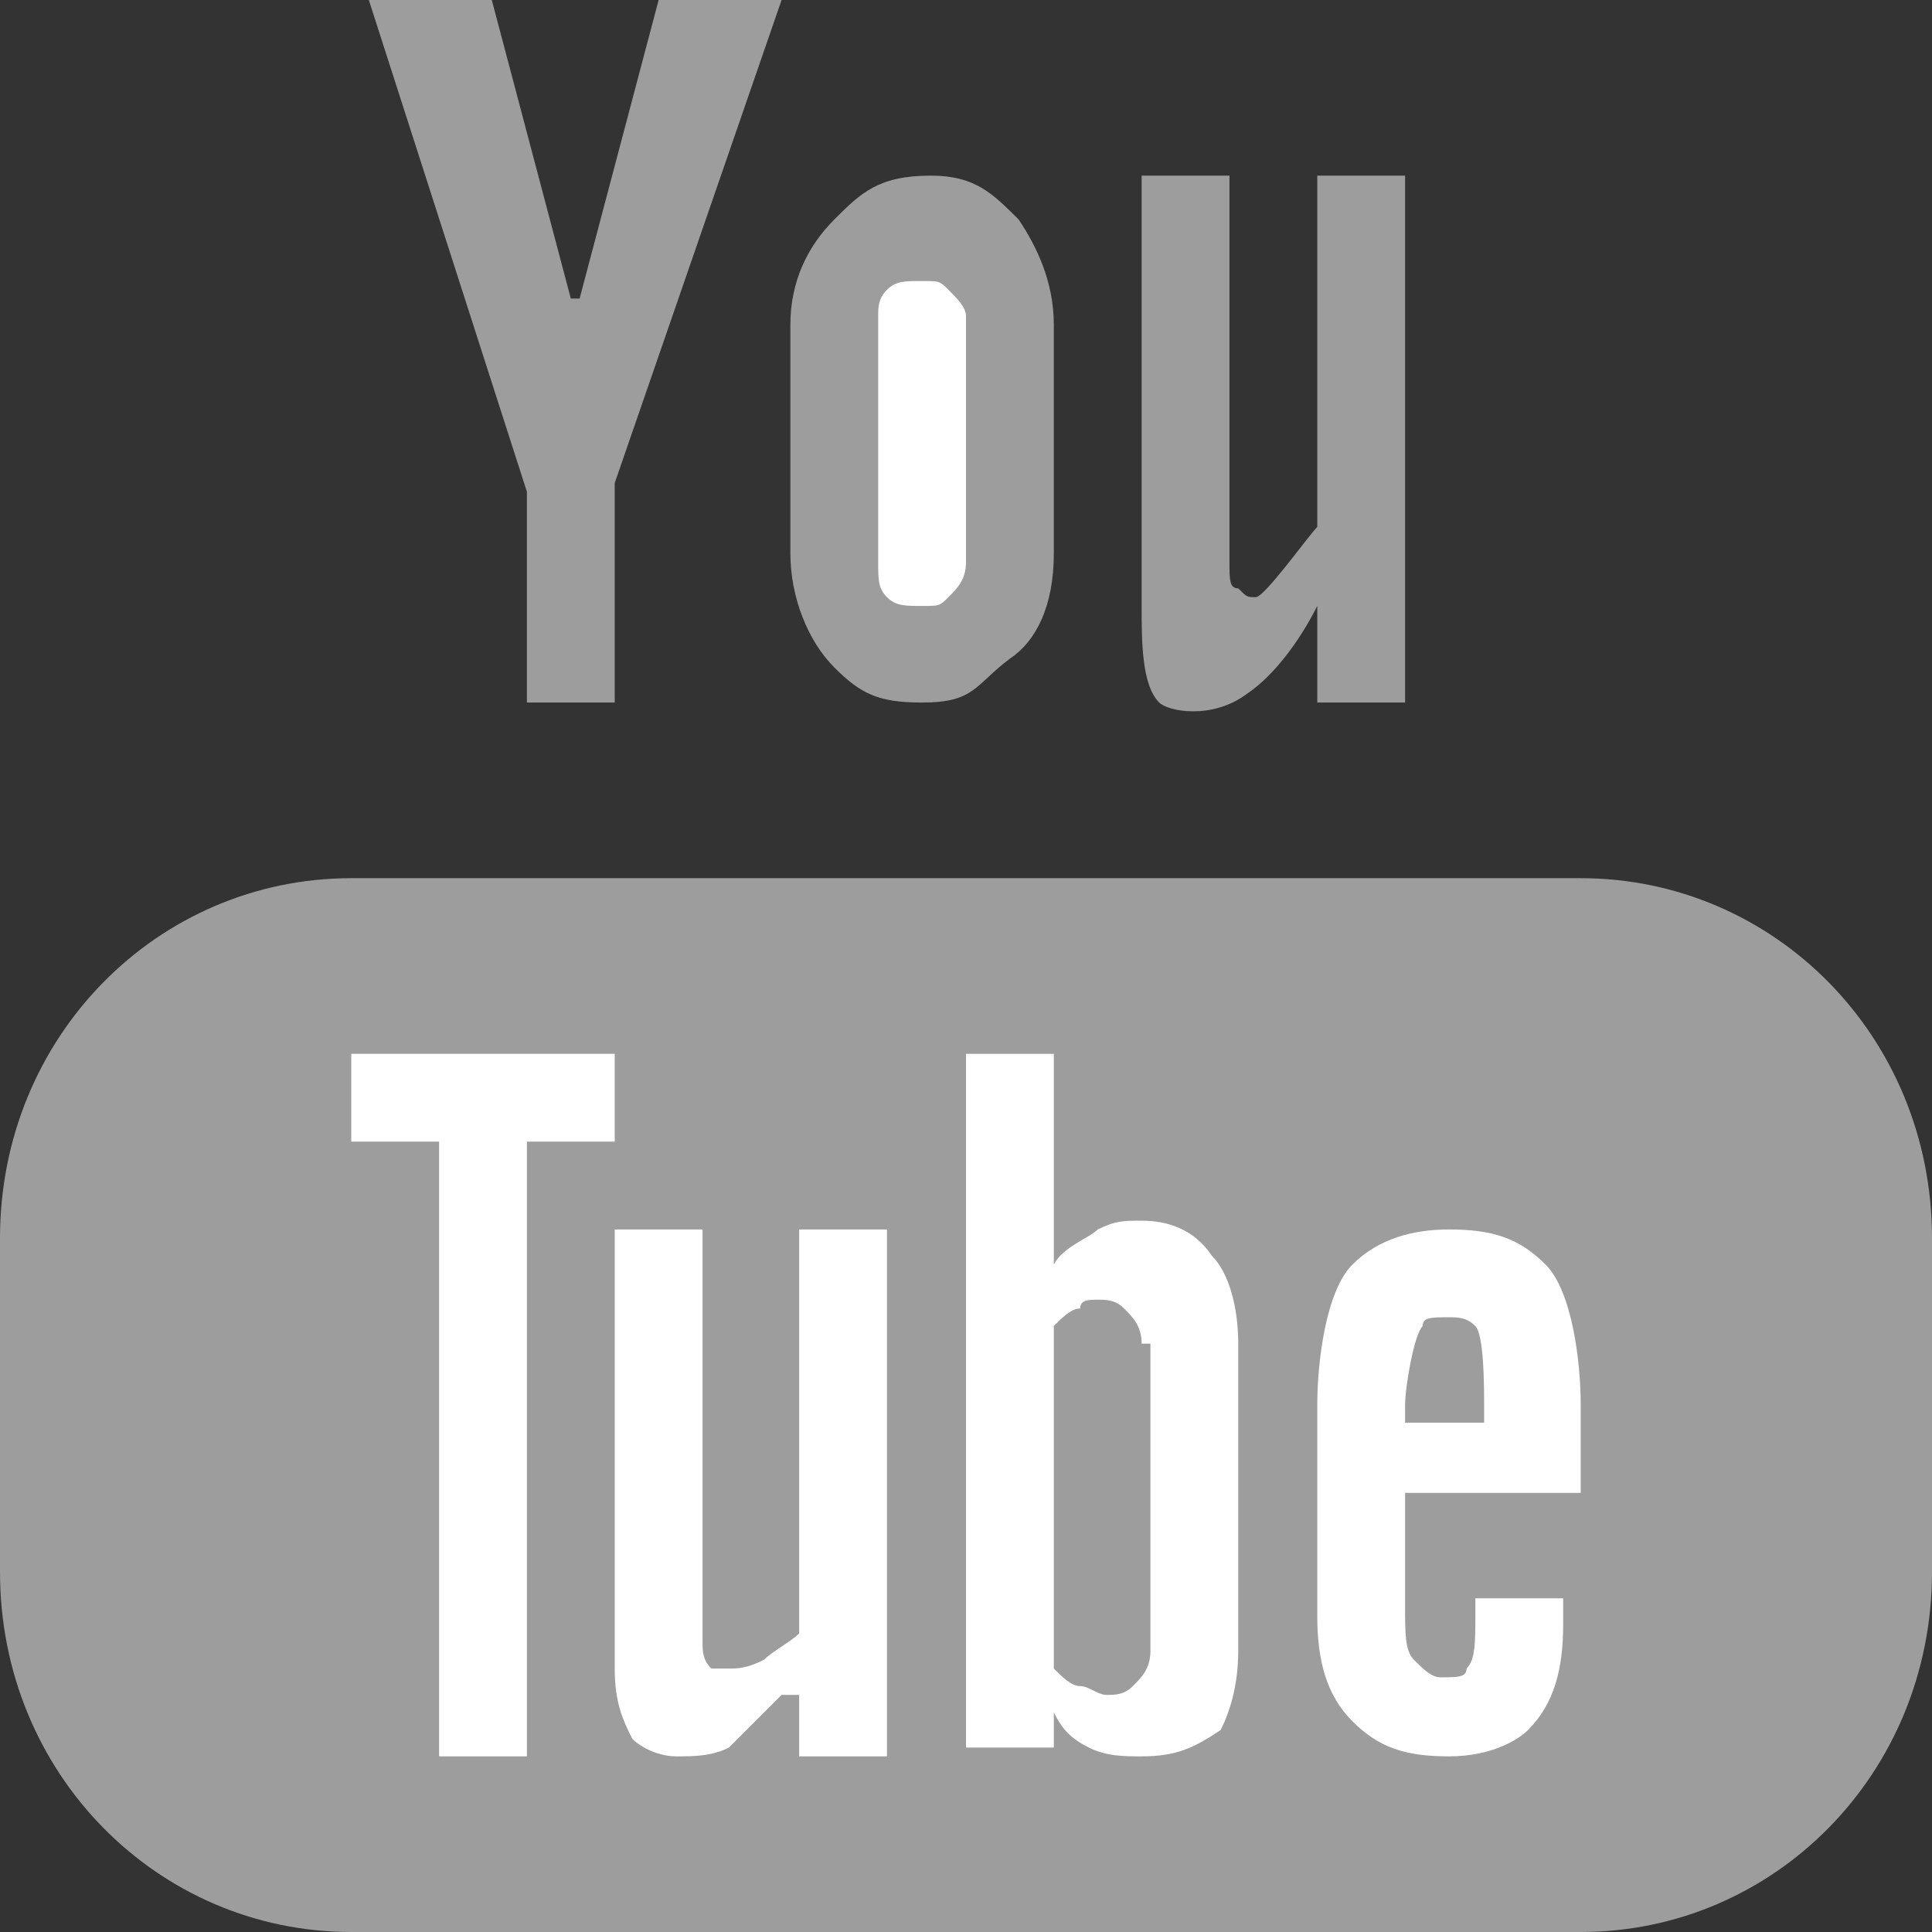 <?xml version="1.0" encoding="utf-8"?>
<!-- Generator: Adobe Illustrator 18.0.0, SVG Export Plug-In . SVG Version: 6.00 Build 0)  -->
<!DOCTYPE svg PUBLIC "-//W3C//DTD SVG 1.1//EN" "http://www.w3.org/Graphics/SVG/1.1/DTD/svg11.dtd">
<svg version="1.1" id="Layer_1" xmlns="http://www.w3.org/2000/svg" xmlns:xlink="http://www.w3.org/1999/xlink" x="0px" y="0px"
	 width="22px" height="22px" viewBox="0 0 22 22" enable-background="new 0 0 22 22" xml:space="preserve">
<rect x="0" y="0" width="22" height="22" fill="#333333" stroke="none"/>
<polygon fill-rule="evenodd" clip-rule="evenodd" fill="#9D9D9D" points="7.5,0 6.6,3.4 6.5,3.4 5.6,0 4.2,0 6,5.6 6,8 7,8 7,5.5 
	8.9,0 7.5,0 "/>
<path fill-rule="evenodd" clip-rule="evenodd" fill="#9D9D9D" d="M12,3.7c0-0.5-0.2-0.9-0.4-1.2c-0.3-0.3-0.5-0.5-1-0.5
	C10,2,9.8,2.2,9.5,2.5C9.2,2.8,9,3.2,9,3.7v2.6c0,0.5,0.2,1,0.5,1.3C9.8,7.9,10,8,10.5,8c0.6,0,0.6-0.2,1-0.5
	C11.8,7.3,12,6.9,12,6.3V3.7L12,3.7z"/>
<path fill-rule="evenodd" clip-rule="evenodd" fill="#9D9D9D" d="M16,2h-1v4c-0.1,0.1-0.6,0.8-0.7,0.8c-0.1,0-0.1,0-0.2-0.1
	C14,6.7,14,6.6,14,6.4V2h-1v4.9c0,0.4,0,0.9,0.2,1.1c0.1,0.1,0.6,0.2,1-0.1c0.3-0.2,0.6-0.6,0.8-1v1.1h1V2L16,2z"/>
<path fill-rule="evenodd" clip-rule="evenodd" fill="#9D9D9D" d="M22,14.1c0-2.3-1.8-4.1-4-4.1H4c-2.2,0-4,1.8-4,4.1v3.8
	C0,20.2,1.8,22,4,22h14c2.2,0,4-1.8,4-4.1V14.1L22,14.1z"/>
<path fill-rule="evenodd" clip-rule="evenodd" fill="#FFFFFF" d="M16.5,20c-0.5,0-0.8-0.1-1.1-0.4c-0.3-0.3-0.4-0.7-0.4-1.2V16
	c0-0.5,0.1-1.3,0.4-1.6c0.3-0.3,0.7-0.4,1.1-0.4c0.5,0,0.8,0.1,1.1,0.4c0.3,0.3,0.4,1.1,0.4,1.6v1H16v1.3c0,0.3,0,0.5,0.1,0.6
	c0.1,0.1,0.2,0.2,0.3,0.2c0.2,0,0.3,0,0.3-0.1c0.1-0.1,0.1-0.3,0.1-0.6v-0.2h1v0.3c0,0.5-0.1,0.9-0.4,1.2C17.3,19.8,17,20,16.5,20
	L16.5,20z"/>
<path fill-rule="evenodd" clip-rule="evenodd" fill="#9D9D9D" d="M16.9,16.2V16c0-0.2,0-0.8-0.1-0.9c-0.1-0.1-0.2-0.1-0.3-0.1
	c-0.2,0-0.3,0-0.3,0.1C16.1,15.2,16,15.8,16,16v0.2H16.9L16.9,16.2z"/>
<path fill-rule="evenodd" clip-rule="evenodd" fill="#FFFFFF" d="M13,20c-0.2,0-0.4,0-0.6-0.1c-0.2-0.1-0.3-0.2-0.4-0.4v0.4H11V12h1
	v2.4c0.1-0.2,0.4-0.3,0.5-0.4c0.2-0.1,0.3-0.1,0.5-0.1c0.3,0,0.6,0.1,0.8,0.4c0.2,0.2,0.3,0.6,0.3,1v3.5c0,0.4-0.1,0.7-0.2,0.9
	C13.6,19.9,13.4,20,13,20L13,20z"/>
<path fill-rule="evenodd" clip-rule="evenodd" fill="#9D9D9D" d="M13,15.3c0-0.2-0.1-0.3-0.2-0.4c-0.1-0.1-0.2-0.1-0.3-0.1
	c-0.1,0-0.2,0-0.2,0.1c-0.1,0-0.2,0.1-0.3,0.2v3.9c0.1,0.1,0.2,0.2,0.3,0.2c0.1,0,0.2,0.1,0.3,0.1c0.1,0,0.2,0,0.3-0.1
	c0.1-0.1,0.2-0.2,0.2-0.4V15.3L13,15.3z"/>
<path fill-rule="evenodd" clip-rule="evenodd" fill="#FFFFFF" d="M8.9,19.3c-0.2,0.2-0.4,0.4-0.6,0.6C8.1,20,7.9,20,7.7,20
	c-0.2,0-0.4-0.1-0.5-0.2C7.1,19.6,7,19.4,7,19v-5h1v4.7c0,0.1,0,0.2,0.1,0.3C8.1,19,8.2,19,8.3,19c0.1,0,0.2,0,0.4-0.1
	c0.1-0.1,0.3-0.2,0.4-0.3V14h1v6h-1V19.3L8.9,19.3z"/>
<polygon fill-rule="evenodd" clip-rule="evenodd" fill="#FFFFFF" points="6,20 5,20 5,13 4,13 4,12 7,12 7,13 6,13 6,20 "/>
<path fill-rule="evenodd" clip-rule="evenodd" fill="#FFFFFF" d="M10.5,6.9c-0.2,0-0.3,0-0.4-0.1C10,6.7,10,6.6,10,6.4V3.6
	c0-0.1,0-0.2,0.1-0.3c0.1-0.1,0.2-0.1,0.4-0.1c0.2,0,0.2,0,0.3,0.1C10.9,3.4,11,3.5,11,3.6v2.8c0,0.2-0.1,0.3-0.2,0.4
	C10.7,6.9,10.7,6.9,10.5,6.9L10.5,6.9z"/>
</svg>
